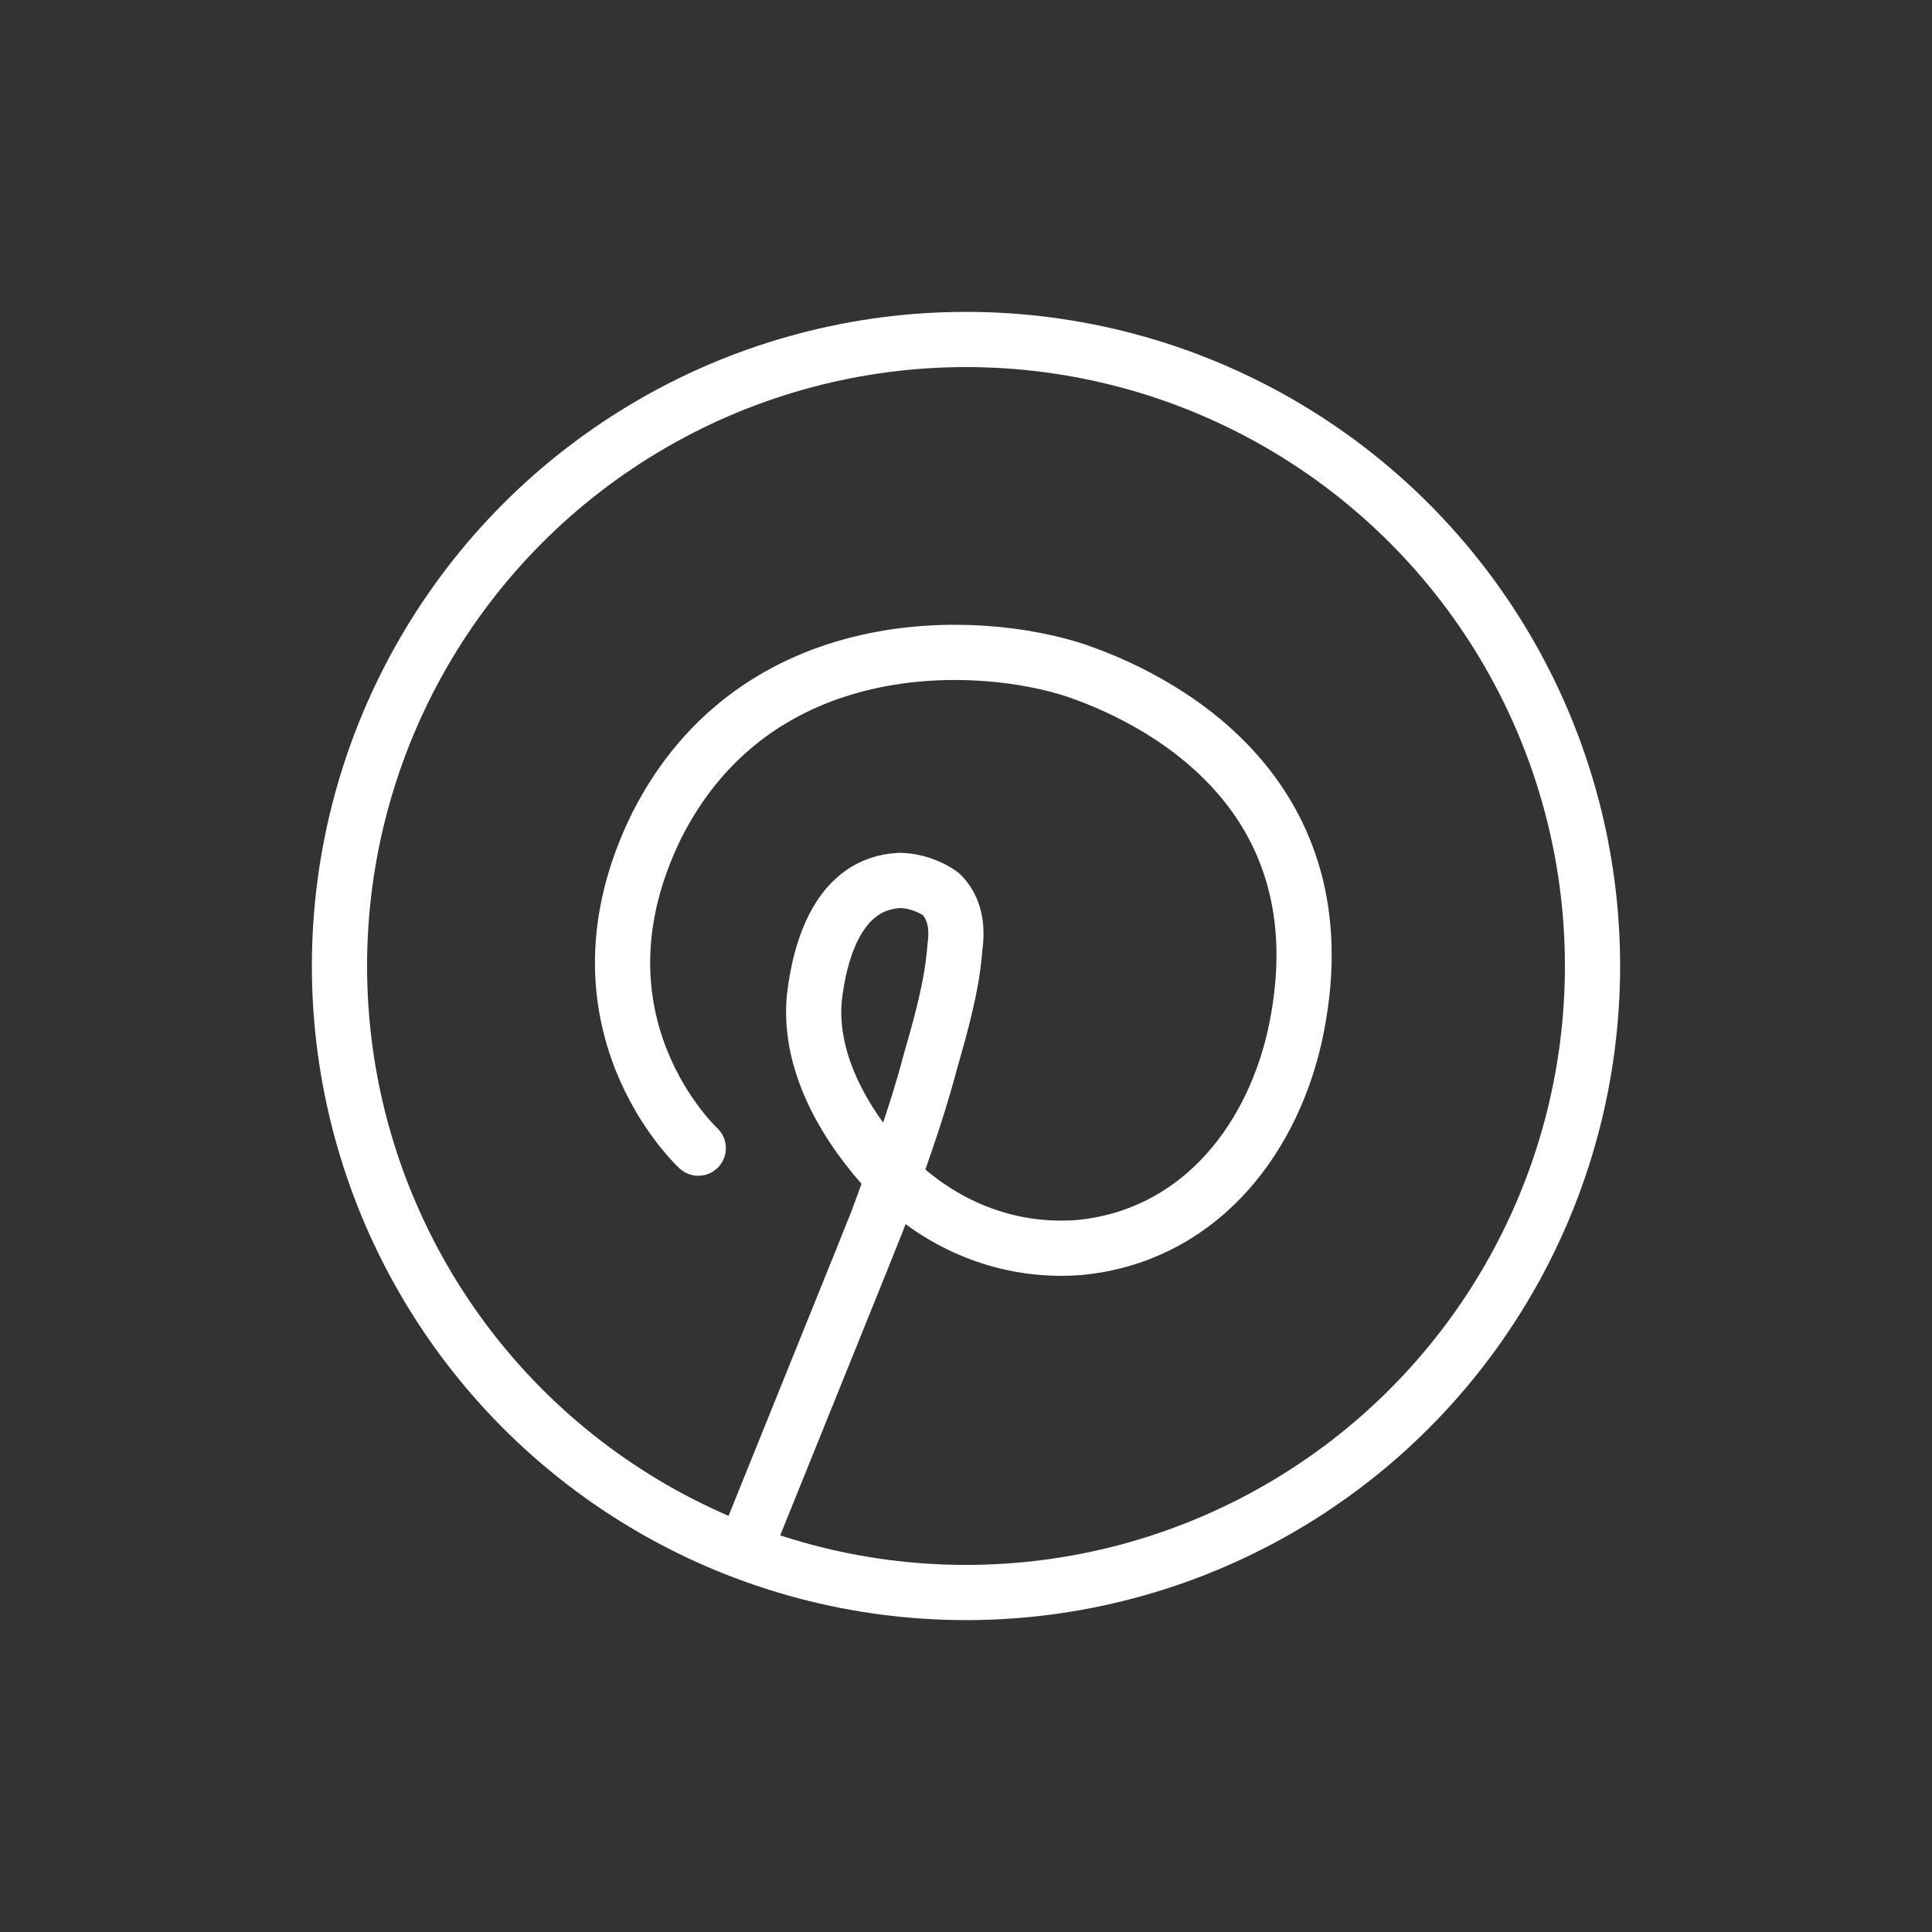 <?xml version="1.0" encoding="UTF-8"?>
<svg id="Ebene_1" data-name="Ebene 1" xmlns="http://www.w3.org/2000/svg" version="1.1" viewBox="0 0 70 70">
  <rect x="0" y="0" width="70" height="70" fill="#333333" stroke="none"/>
  <defs>
    <style>
      .cls-1, .cls-2 {
        fill: none;
        stroke: #fff;
        stroke-width: 2px;
      }

      .cls-2 {
        stroke-linecap: round;
        stroke-linejoin: round;
      }
    </style>
  </defs>
  <g id="Icon_Player_Play-Kreis-Black" data-name="Icon Player Play-Kreis-Black">
    <g id="SO-Iconset-SVGs_Black---Play-Kreis" data-name="SO-Iconset-SVGs Black---Play-Kreis">
      <circle id="Oval" class="cls-1" cx="35" cy="35" r="22.7"/>
    </g>
  </g>
  <path class="cls-2" d="M25.3,41.6s-5-4.6-1.5-11.7c3.6-7.1,11.6-6.8,15.2-5.6,3.5,1.2,9.8,4.8,7.9,13.3-.9,3.9-3.6,7.2-7.8,7.6-2.6.2-5-.8-6.8-2.6-1.6-1.7-3-4-2.8-6.4.2-1.8.9-4.2,3.1-4.3.5,0,1.1.2,1.5.5.5.5.6,1.2.5,1.9-.1,1.4-.5,2.8-.9,4.2-.5,1.9-1.2,3.8-1.9,5.7-.2.5-.4,1-.6,1.5l-4.2,10.4"/>
</svg>